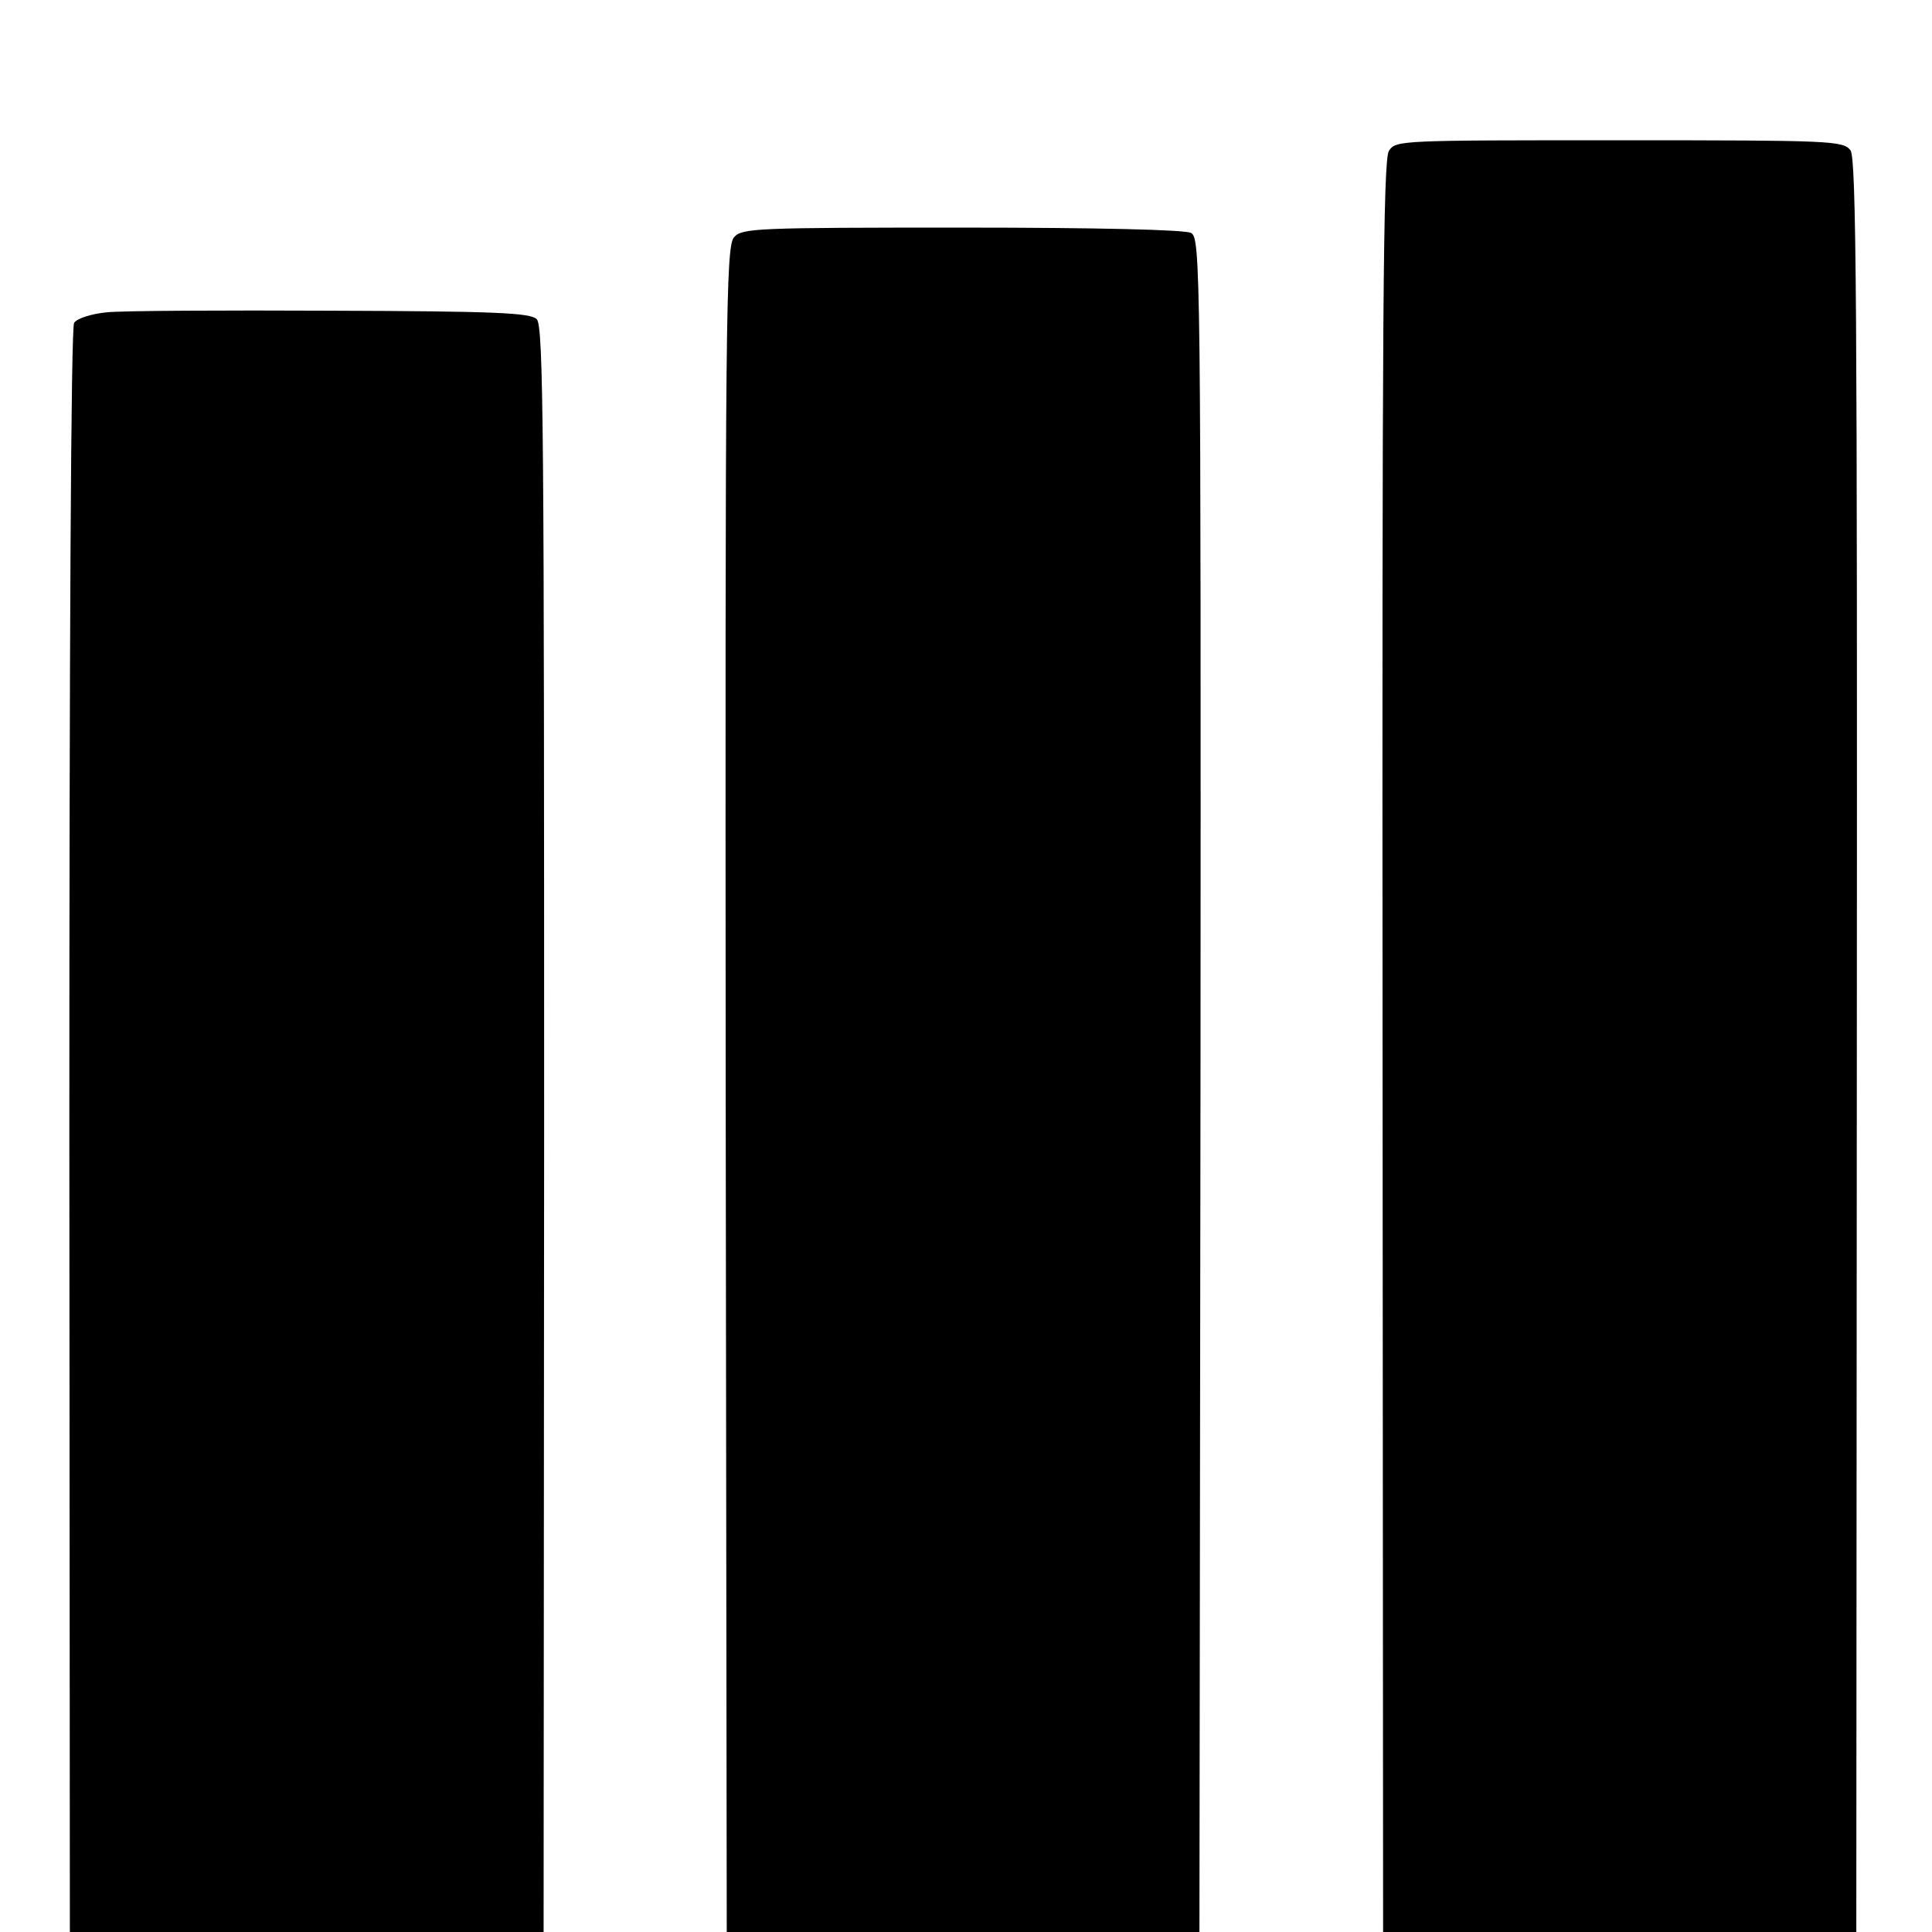 <?xml version="1.0" standalone="no"?>
<!DOCTYPE svg PUBLIC "-//W3C//DTD SVG 20010904//EN"
 "http://www.w3.org/TR/2001/REC-SVG-20010904/DTD/svg10.dtd">
<svg version="1.0" xmlns="http://www.w3.org/2000/svg"
 width="365pt" height="365pt" viewBox="0 0 365 365"
 preserveAspectRatio="xMidYMid meet">
<g transform="translate(0,365) scale(0.1,-0.1)"
fill="#000000" stroke="none">
<path d="M2624 3365 c-11 -17 -13 -304 -12 -1693 l1 -1672 447 0 447 0 1 1673
c1 1413 -1 1677 -12 1693 -14 18 -34 19 -436 19 -416 0 -423 0 -436 -20z"/>
<path d="M1387 3202 c-16 -17 -17 -145 -16 -1610 l2 -1592 447 0 446 0 2 1600
c1 1555 0 1600 -18 1610 -12 6 -175 10 -433 10 -388 0 -415 -1 -430 -18z"/>
<path d="M202 3060 c-31 -3 -57 -12 -62 -20 -6 -9 -9 -621 -9 -1527 l1 -1513
448 0 447 0 1 1516 c0 1310 -1 1519 -14 1531 -12 12 -77 15 -387 16 -204 1
-396 0 -425 -3z"/>
</g>
</svg>
